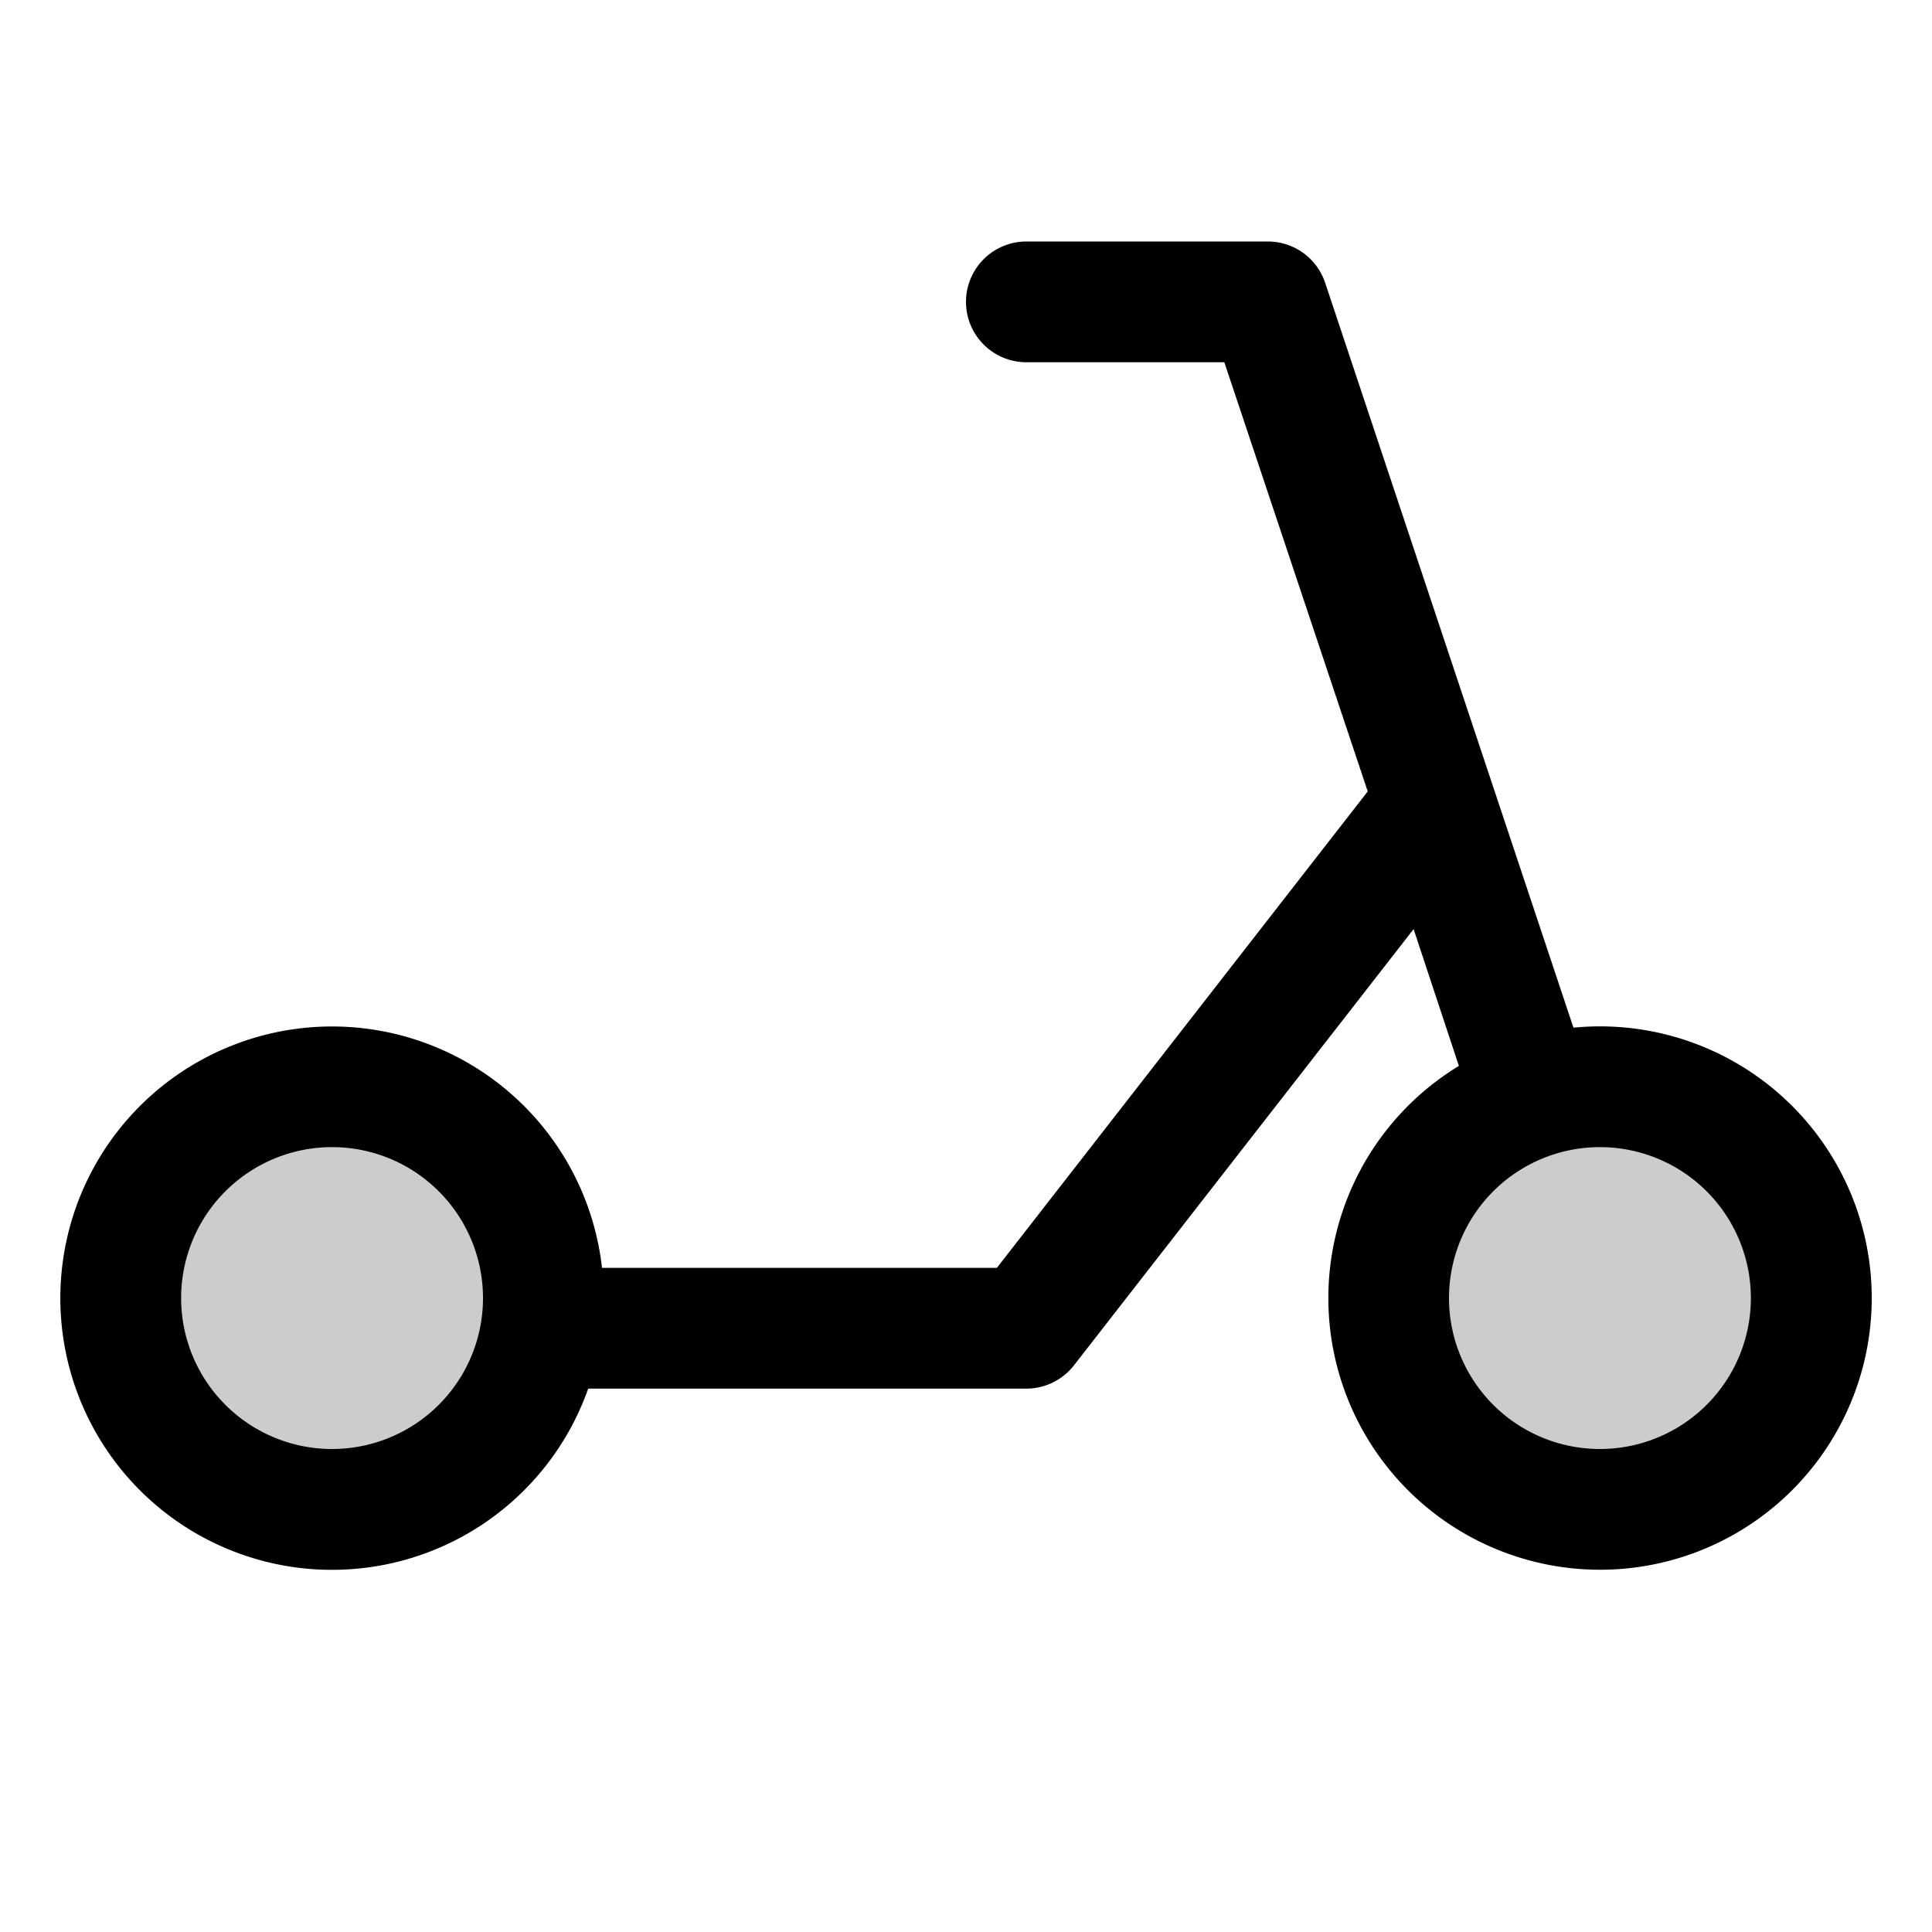 <svg fill="currentColor" viewBox="0 0 256 256" xmlns="http://www.w3.org/2000/svg">
  <path d="M72 172a28 28 0 1 1-28-28 28 28 0 0 1 28 28Zm140-28a28 28 0 1 0 28 28 28 28 0 0 0-28-28Z" opacity=".2"/>
  <path d="M212 136c-1.18 0-2.35.06-3.51.17l-10.75-32.25-22.15-66.45A8 8 0 0 0 168 32h-32a8 8 0 0 0 0 16h26.23l19 56.87L132.09 168H79.77a36 36 0 1 0-1.83 16H136a8 8 0 0 0 6.31-3.09l45-57.8 6 18.13A36 36 0 1 0 212 136ZM44 192a20 20 0 1 1 20-20 20 20 0 0 1-20 20Zm168 0a20 20 0 1 1 20-20 20 20 0 0 1-20 20Z"/>
</svg>
